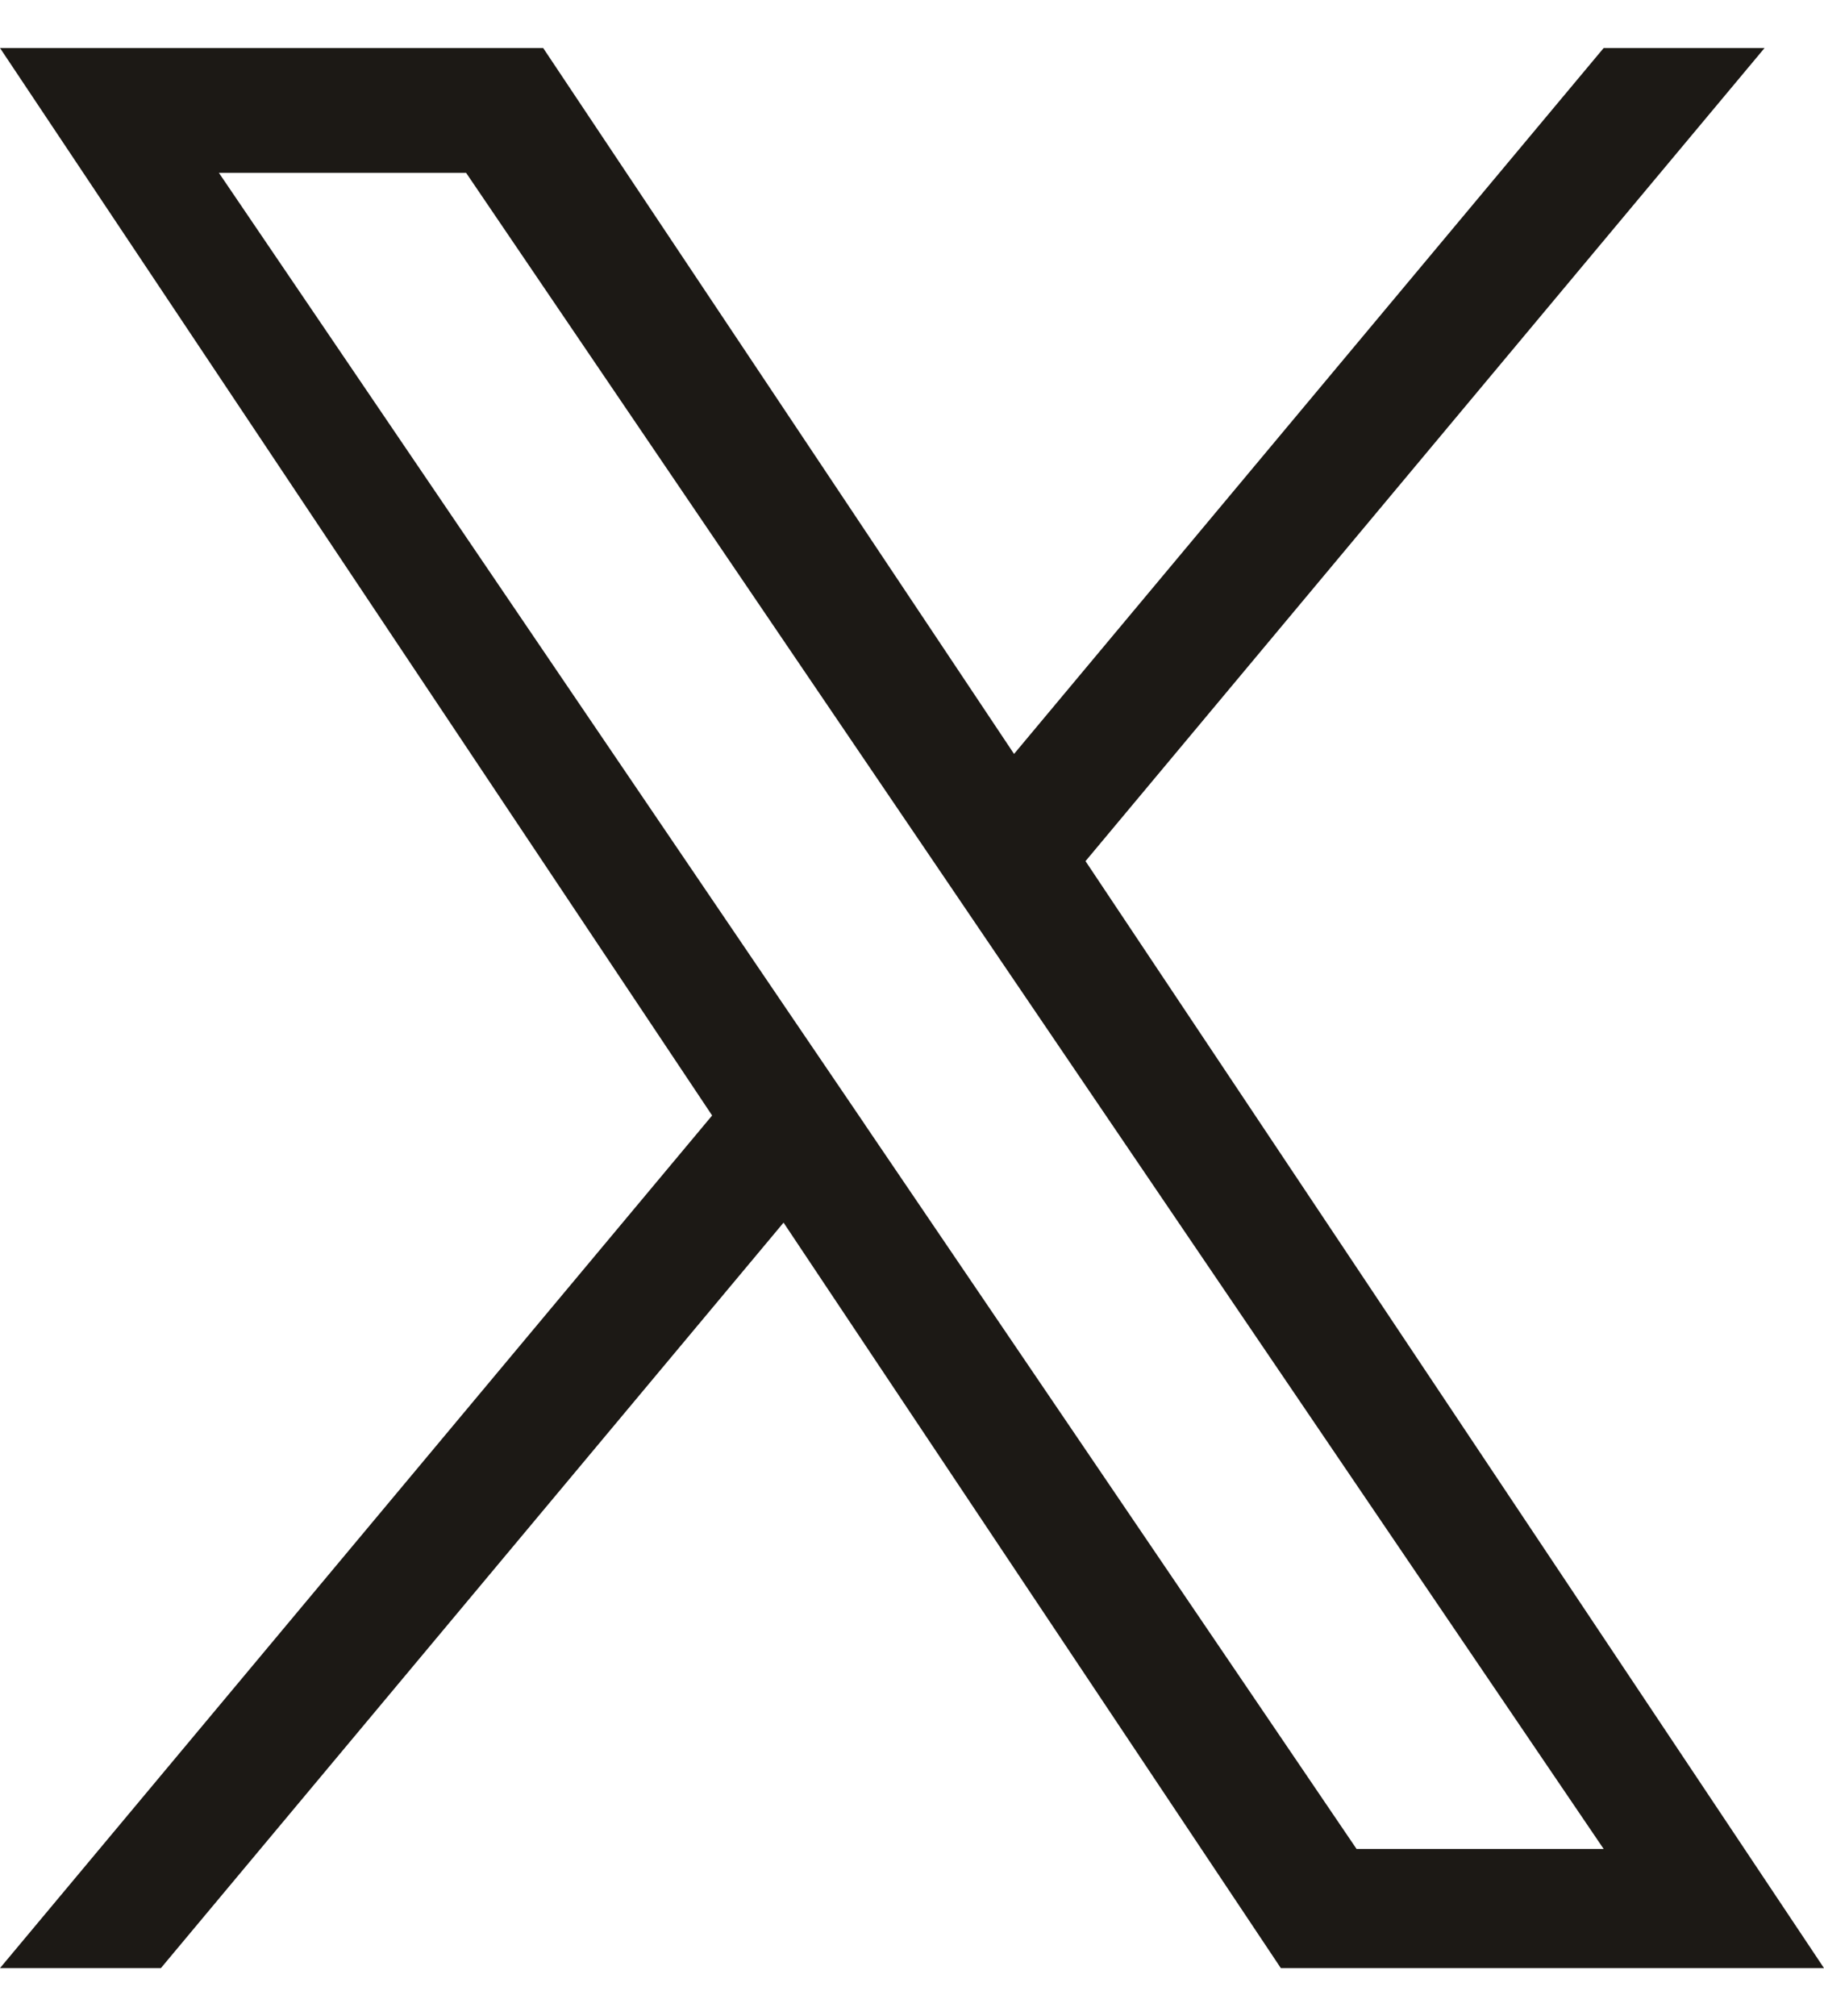<svg width="19" height="21" viewBox="0 0 19 21" fill="none" xmlns="http://www.w3.org/2000/svg">
<path d="M11.308 8.969L18.381 0.5H16.705L10.563 7.853L5.658 0.5H0L7.418 11.619L0 20.5H1.676L8.162 12.735L13.342 20.5H19L11.307 8.969H11.308ZM9.012 11.717L8.26 10.61L2.28 1.8H4.855L9.681 8.91L10.432 10.017L16.705 19.259H14.131L9.012 11.718V11.717Z" fill="#1C1915"/>
</svg>
